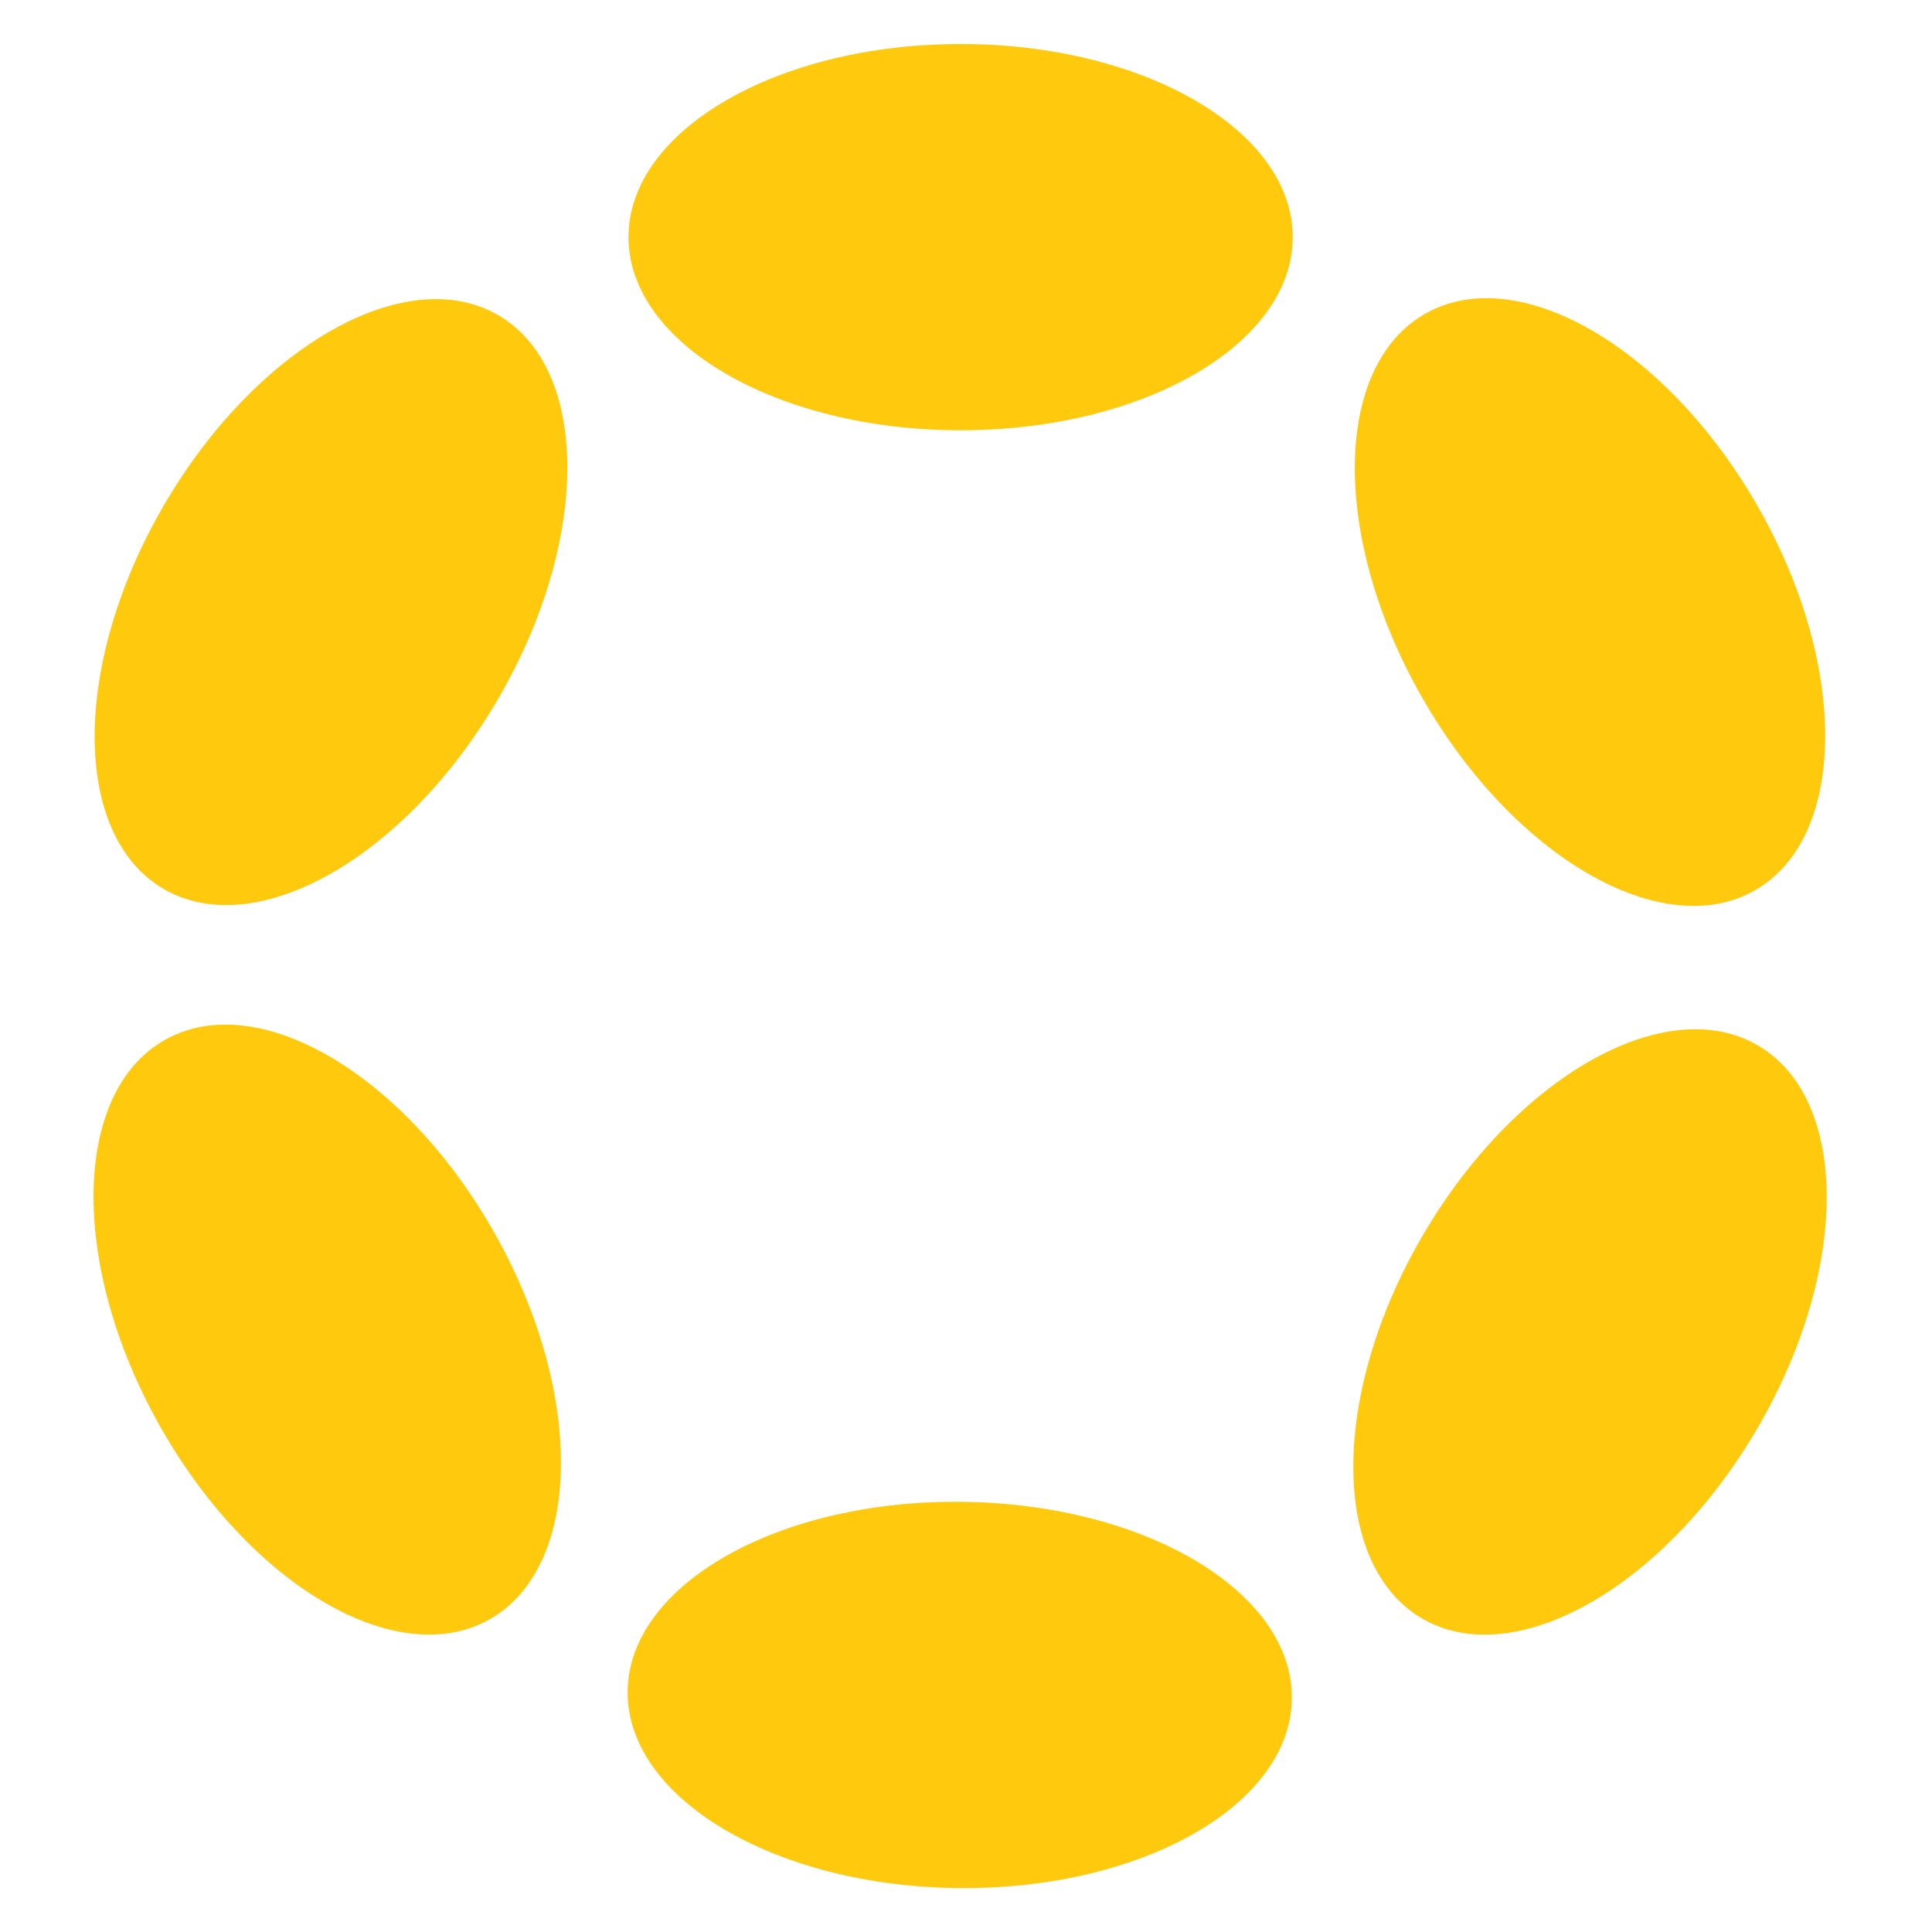 <?xml version="1.0" encoding="UTF-8"?>
<svg data-bbox="145.216 68.33 2691.258 2863.481" viewBox="0 0 3000 3000" xmlns="http://www.w3.org/2000/svg" data-type="color">
    <g>
        <path fill="#ffc90d" d="M2007.34 368.23c0 165.63-230.891 299.9-515.71 299.9-284.819 0-515.71-134.27-515.71-299.9 0-165.63 230.891-299.9 515.71-299.9 284.819 0 515.71 134.27 515.71 299.9z" data-color="1"/>
        <path fill="#ffc90d" d="M2729.218 785.876c141.496 247.186 139.672 514.273-4.074 596.557-143.745 82.284-374.978-51.395-516.474-298.581-141.496-247.186-139.672-514.273 4.073-596.557 143.745-82.284 374.979 51.395 516.475 298.581z" data-color="1"/>
        <path fill="#ffc90d" d="M2730.099 1623.569c142.823 83.874 141.682 350.966-2.549 596.565-144.23 245.6-376.934 376.704-519.757 292.83-142.823-83.874-141.682-350.965 2.549-596.565 144.23-245.6 376.934-376.704 519.757-292.83z" data-color="1"/>
        <path fill="#ffc90d" d="M1493.618 2331.993c284.802 3.162 514.188 139.987 512.35 305.606-1.839 165.62-234.206 297.319-519.007 294.157-284.802-3.161-514.188-139.986-512.35-305.606 1.839-165.62 234.206-297.318 519.007-294.157z" data-color="1"/>
        <path fill="#ffc90d" d="M770.044 1918.518c138.739 248.743 133.945 515.794-10.706 596.475-144.65 80.68-374.384-55.561-513.123-304.305-138.74-248.743-133.946-515.794 10.705-596.475 144.651-80.68 374.385 55.561 513.124 304.305z" data-color="1"/>
        <path fill="#ffc90d" d="M773.954 489.548c143.044 83.498 142.607 350.591-.976 596.57-143.584 245.98-375.94 377.696-518.984 294.199-143.044-83.498-142.607-350.591.976-596.57 143.583-245.98 375.94-377.696 518.984-294.199z" data-color="1"/>
    </g>
</svg>
